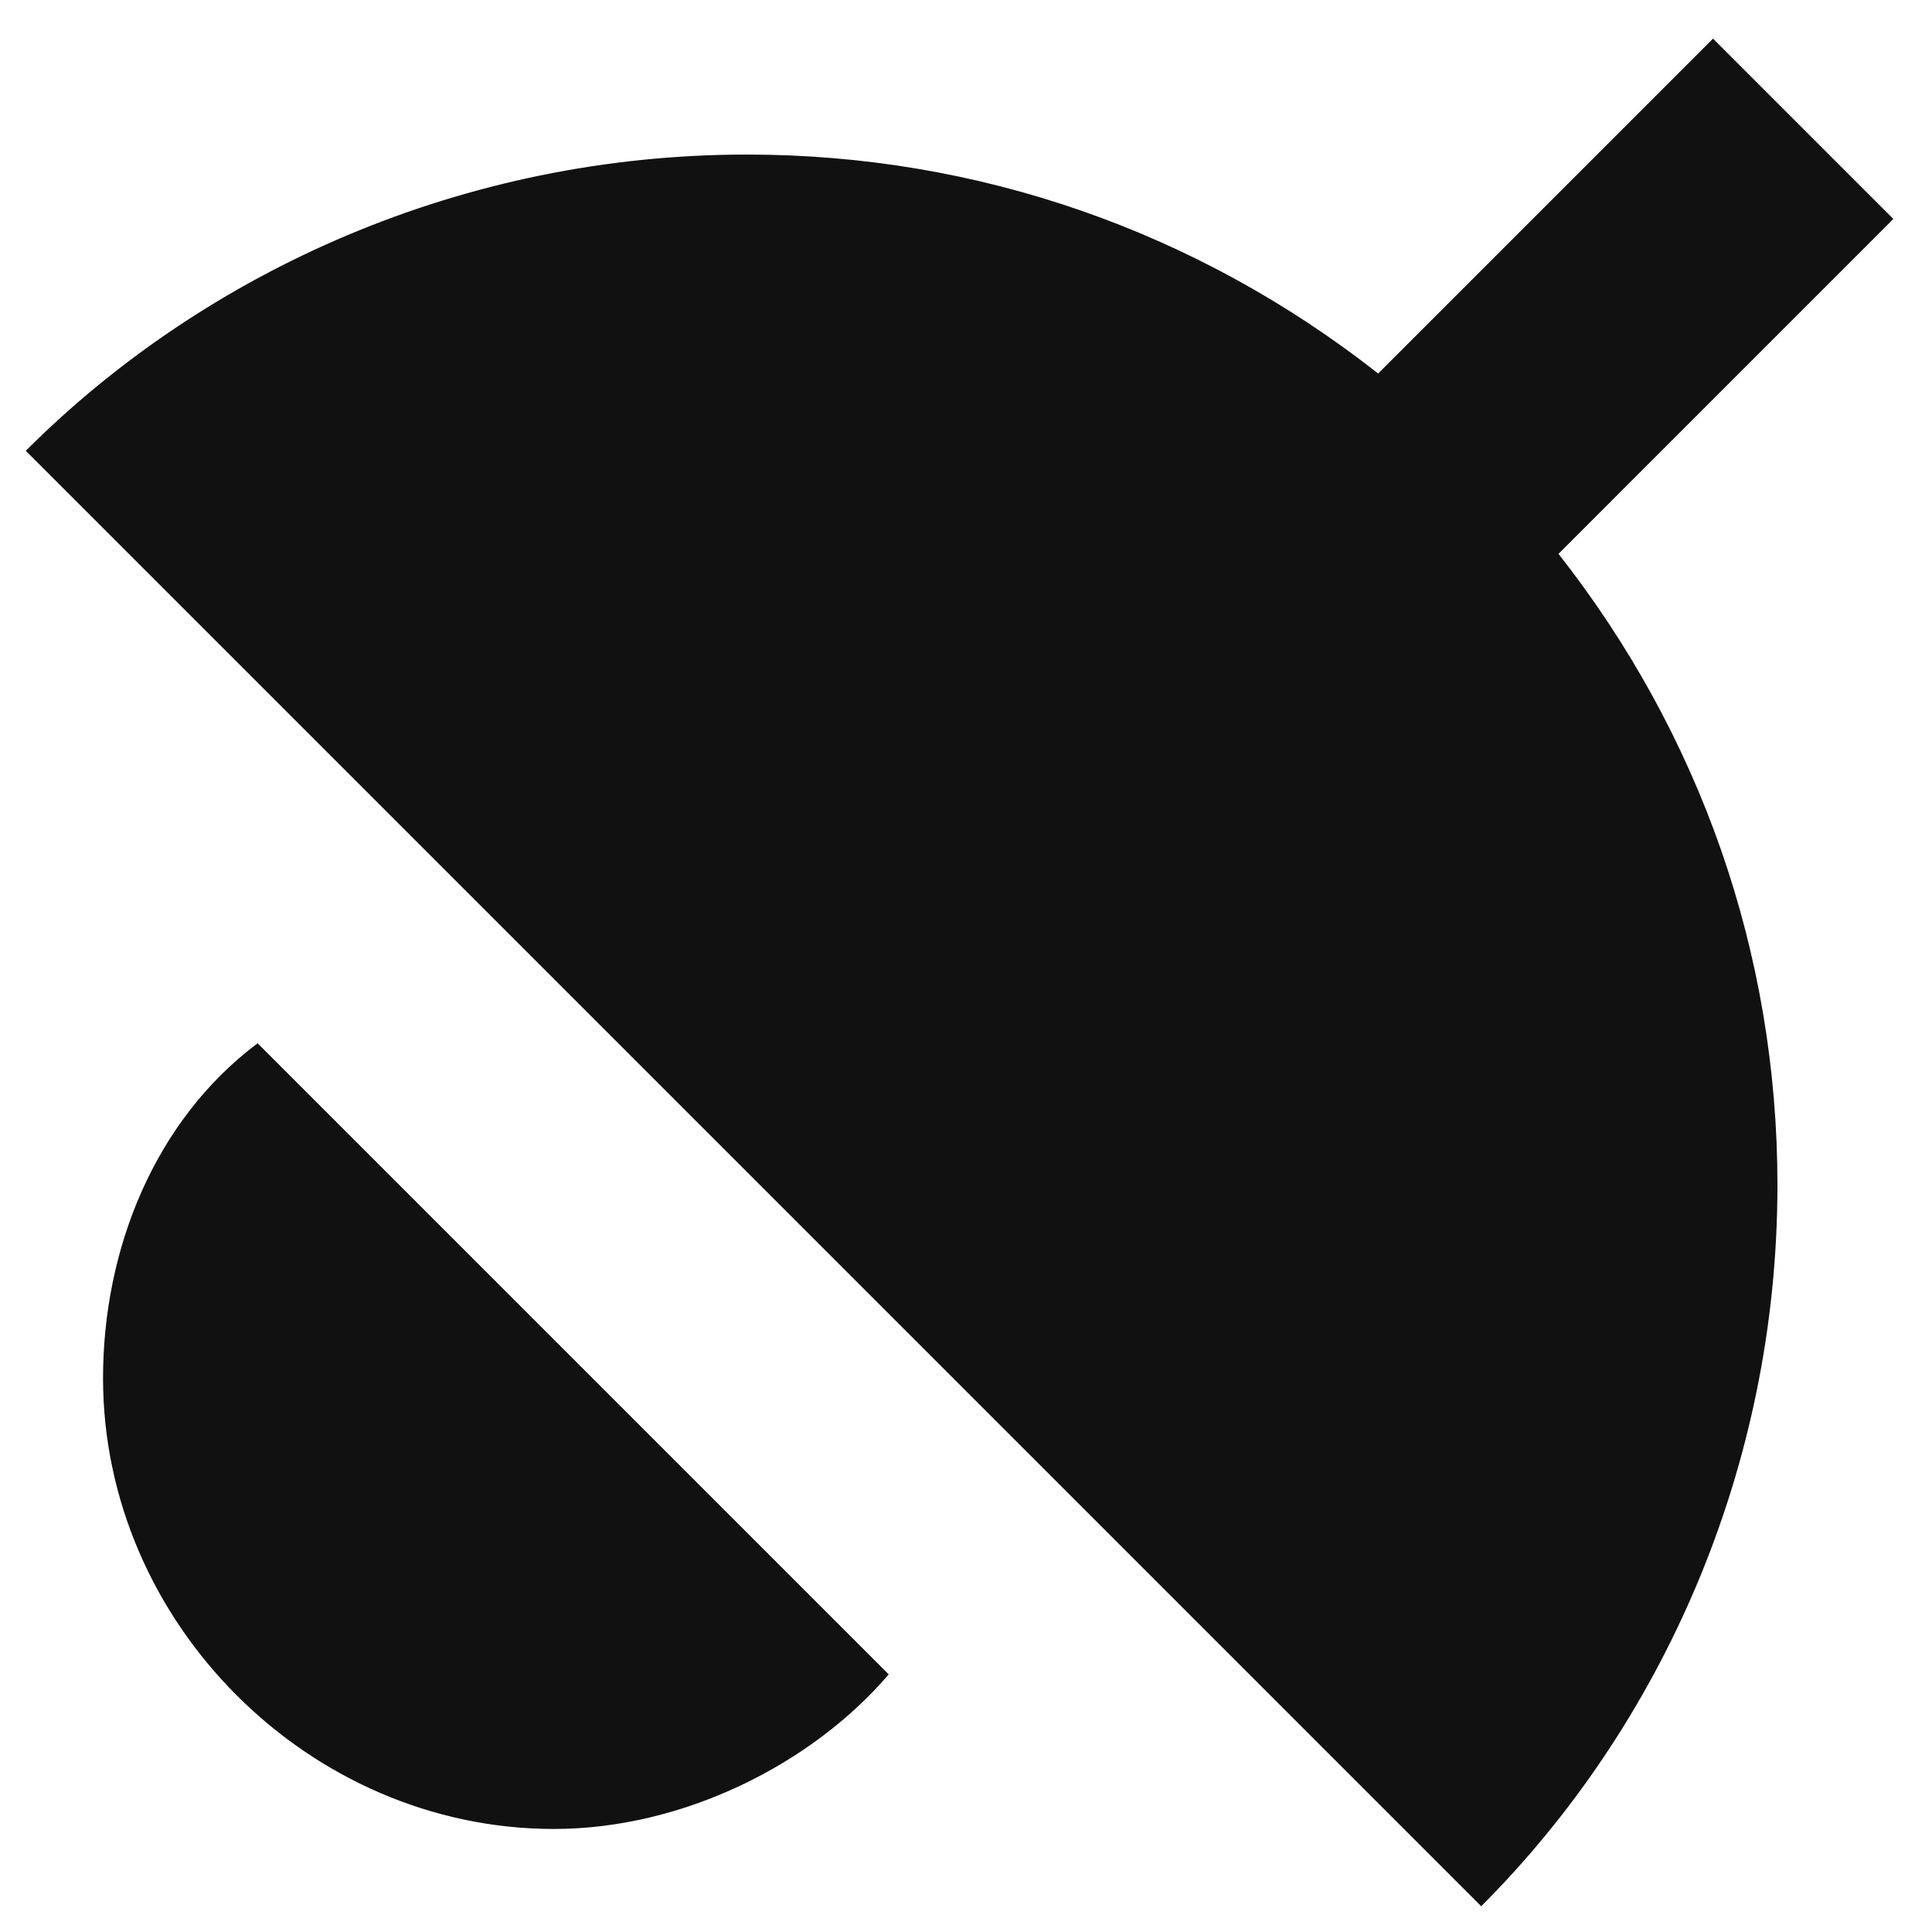 <?xml version="1.0" encoding="UTF-8"?>
<svg width="15px" height="15px" viewBox="0 0 15 15" version="1.1" xmlns="http://www.w3.org/2000/svg" xmlns:xlink="http://www.w3.org/1999/xlink">
    <!-- Generator: Sketch 61.2 (89653) - https://sketch.com -->
    <title>lamp-2</title>
    <desc>Created with Sketch.</desc>
    <g id="Page-1" stroke="none" stroke-width="1" fill="none" fill-rule="evenodd">
        <g id="lamp-2" fill="#111111" fill-rule="nonzero">
            <path d="M14.7,1.7 L13.3,0.3 L10.7,2.9 C9.3,1.8 7.6,1.2 5.8,1.2 C3.6,1.2 1.6,2.1 0.2,3.5 L11.5,14.8 C12.9,13.4 13.8,11.4 13.8,9.2 C13.8,7.4 13.2,5.7 12.1,4.3 L14.7,1.7 Z" id="Path"></path>
            <path d="M0.8,10.7 C0.8,12.6 2.4,14.2 4.3,14.2 C5.3,14.2 6.3,13.7 6.9,13 L2,8.1 C1.2,8.7 0.8,9.7 0.8,10.7 Z" id="Path"></path>
        </g>
    </g>
</svg>